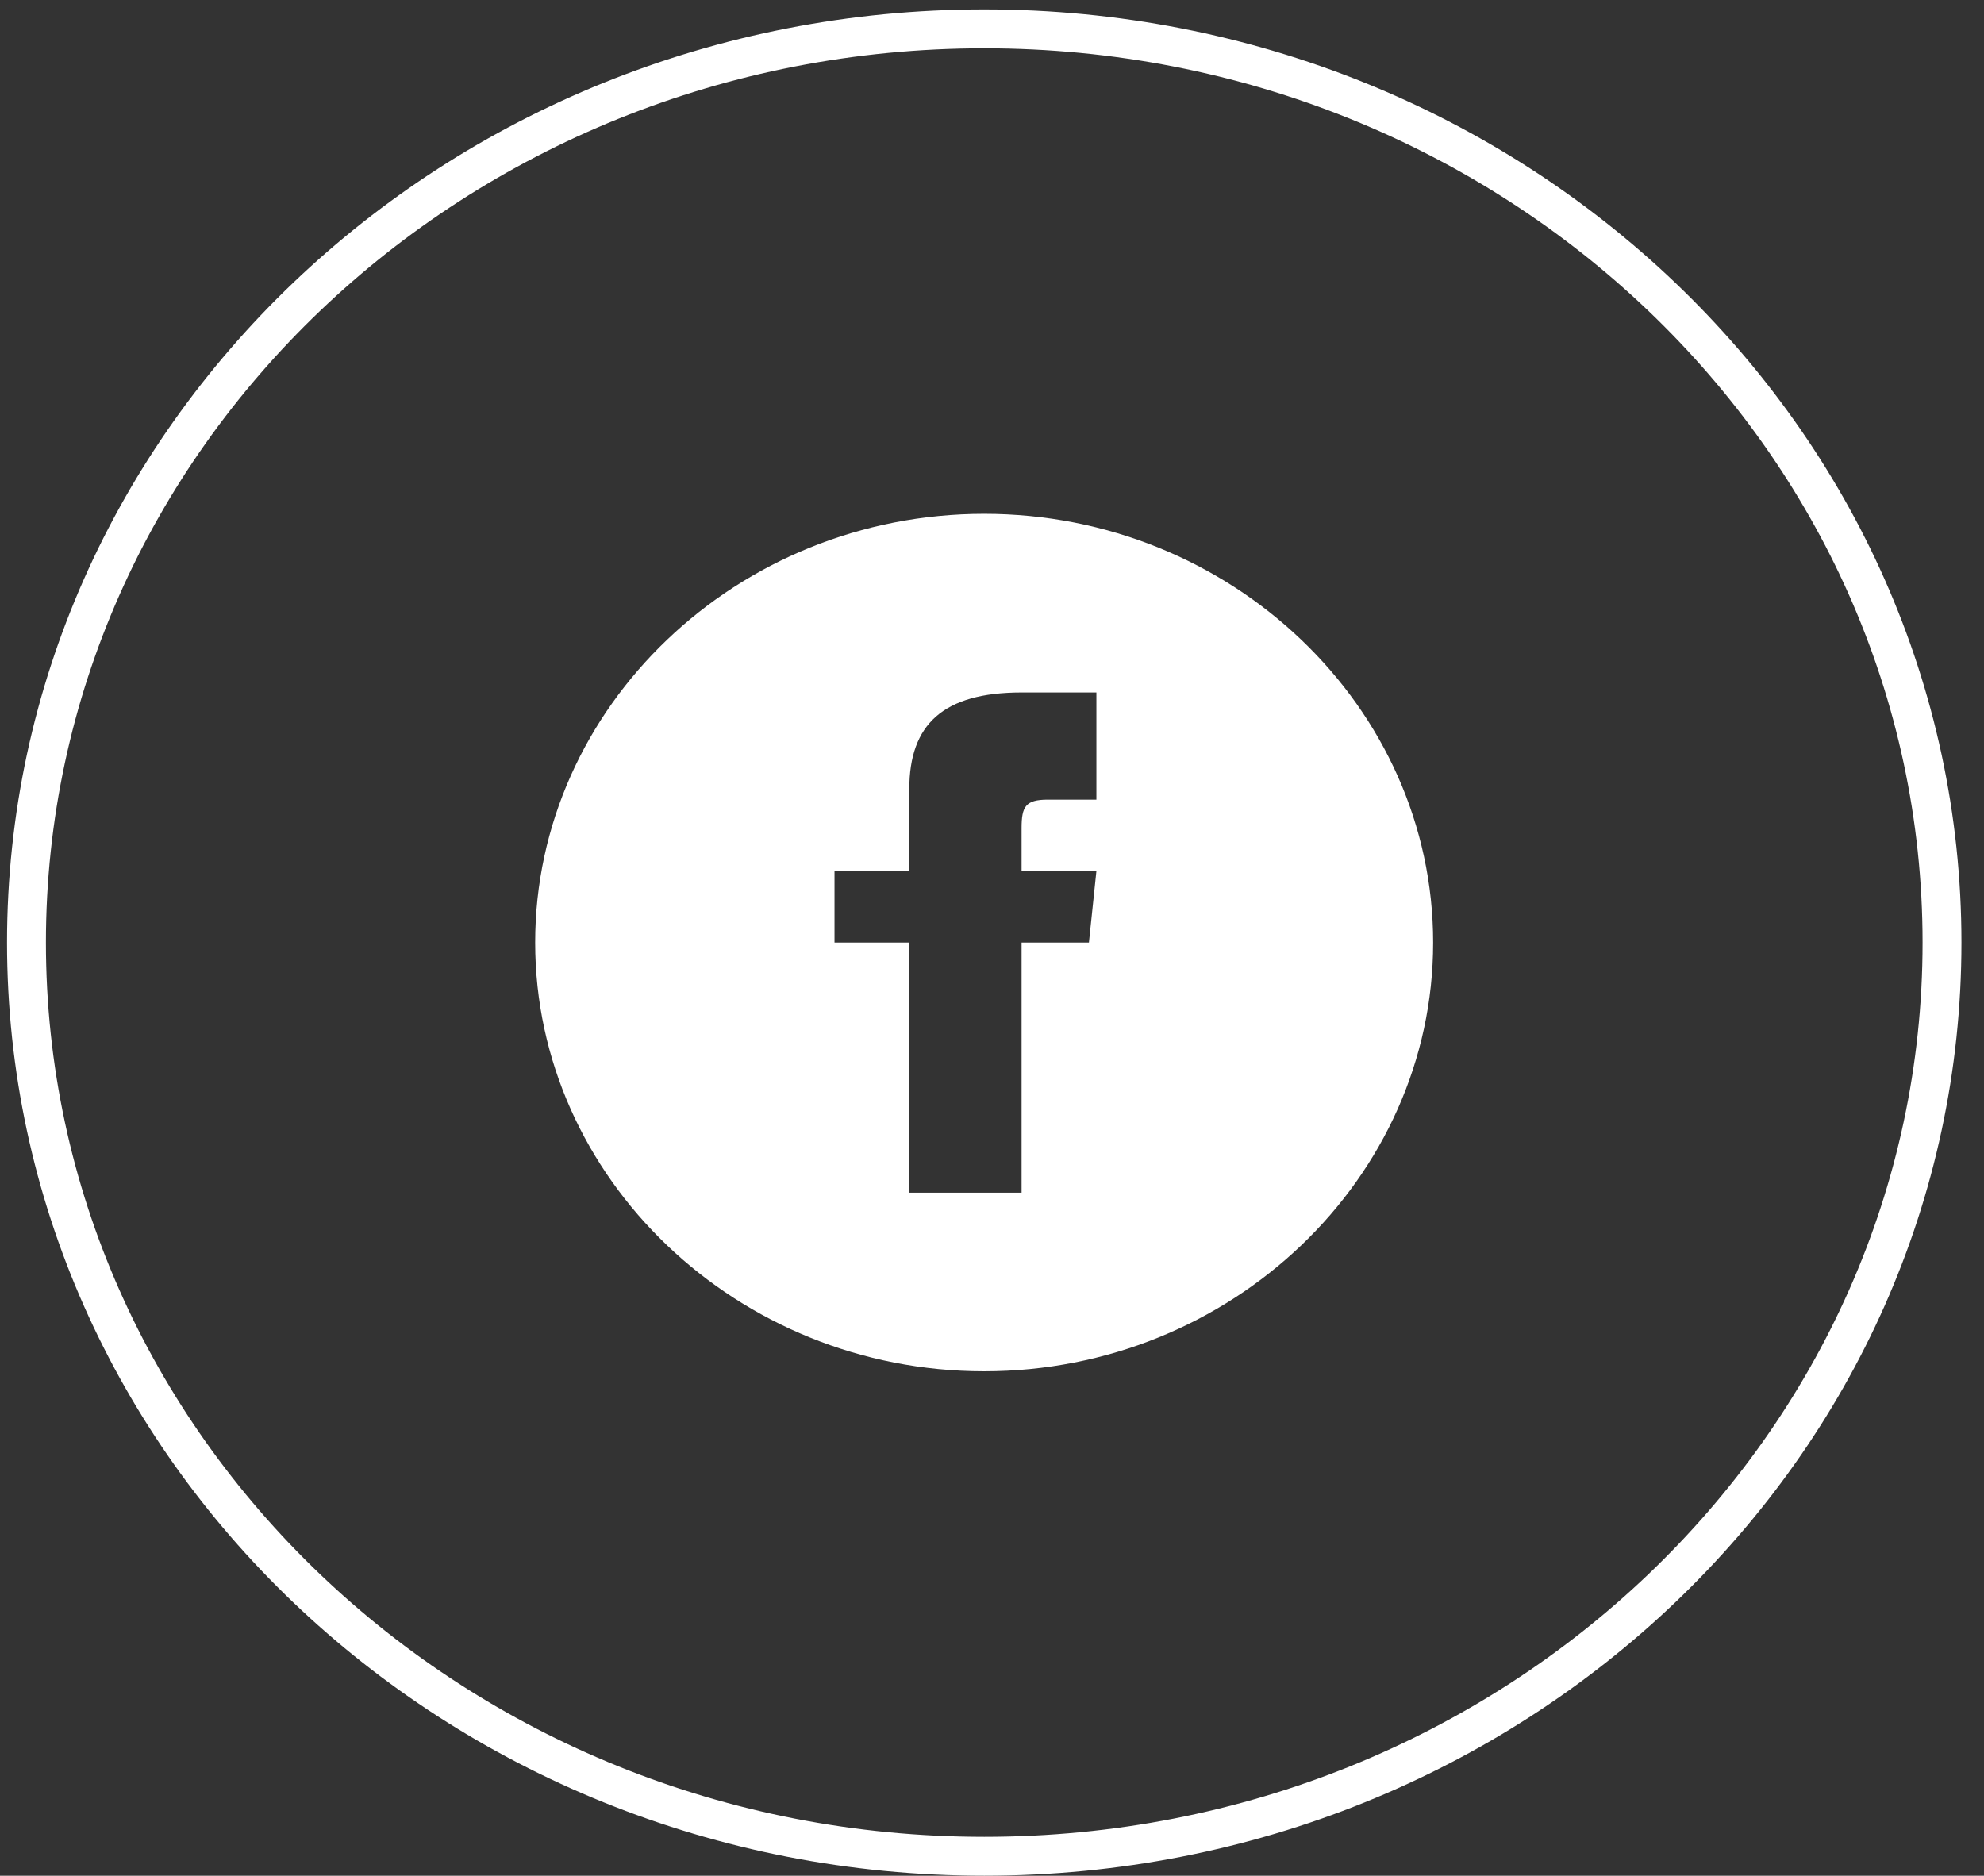 <svg width="55" height="52" viewBox="0 0 55 52" fill="none" xmlns="http://www.w3.org/2000/svg">
<rect x="0" y="0" width="55" height="52" fill="#333333" stroke="none"/>
<path d="M27.283 14.244C20.437 14.244 14.836 19.593 14.836 26.13C14.836 32.667 20.437 38.016 27.283 38.016C34.128 38.016 39.729 32.667 39.729 26.13C39.729 19.593 34.128 14.244 27.283 14.244ZM30.394 22.168C30.394 22.168 29.461 22.168 29.046 22.168C28.424 22.168 28.32 22.366 28.32 22.961C28.32 23.456 28.32 24.149 28.32 24.149H30.394L30.187 26.13H28.32V33.064H25.208V26.13H23.134V24.149H25.208C25.208 24.149 25.208 23.357 25.208 21.871C25.208 20.088 26.142 19.197 28.32 19.197C28.631 19.197 30.394 19.197 30.394 19.197V22.168Z" fill="white"/>
<path d="M53.836 26.13C53.836 40.097 41.972 51.461 27.285 51.461C12.598 51.461 0.734 40.097 0.734 26.13C0.734 12.164 12.598 0.8 27.285 0.8C41.972 0.8 53.836 12.164 53.836 26.13Z" stroke="white" stroke-width="1.078"/>
</svg>
